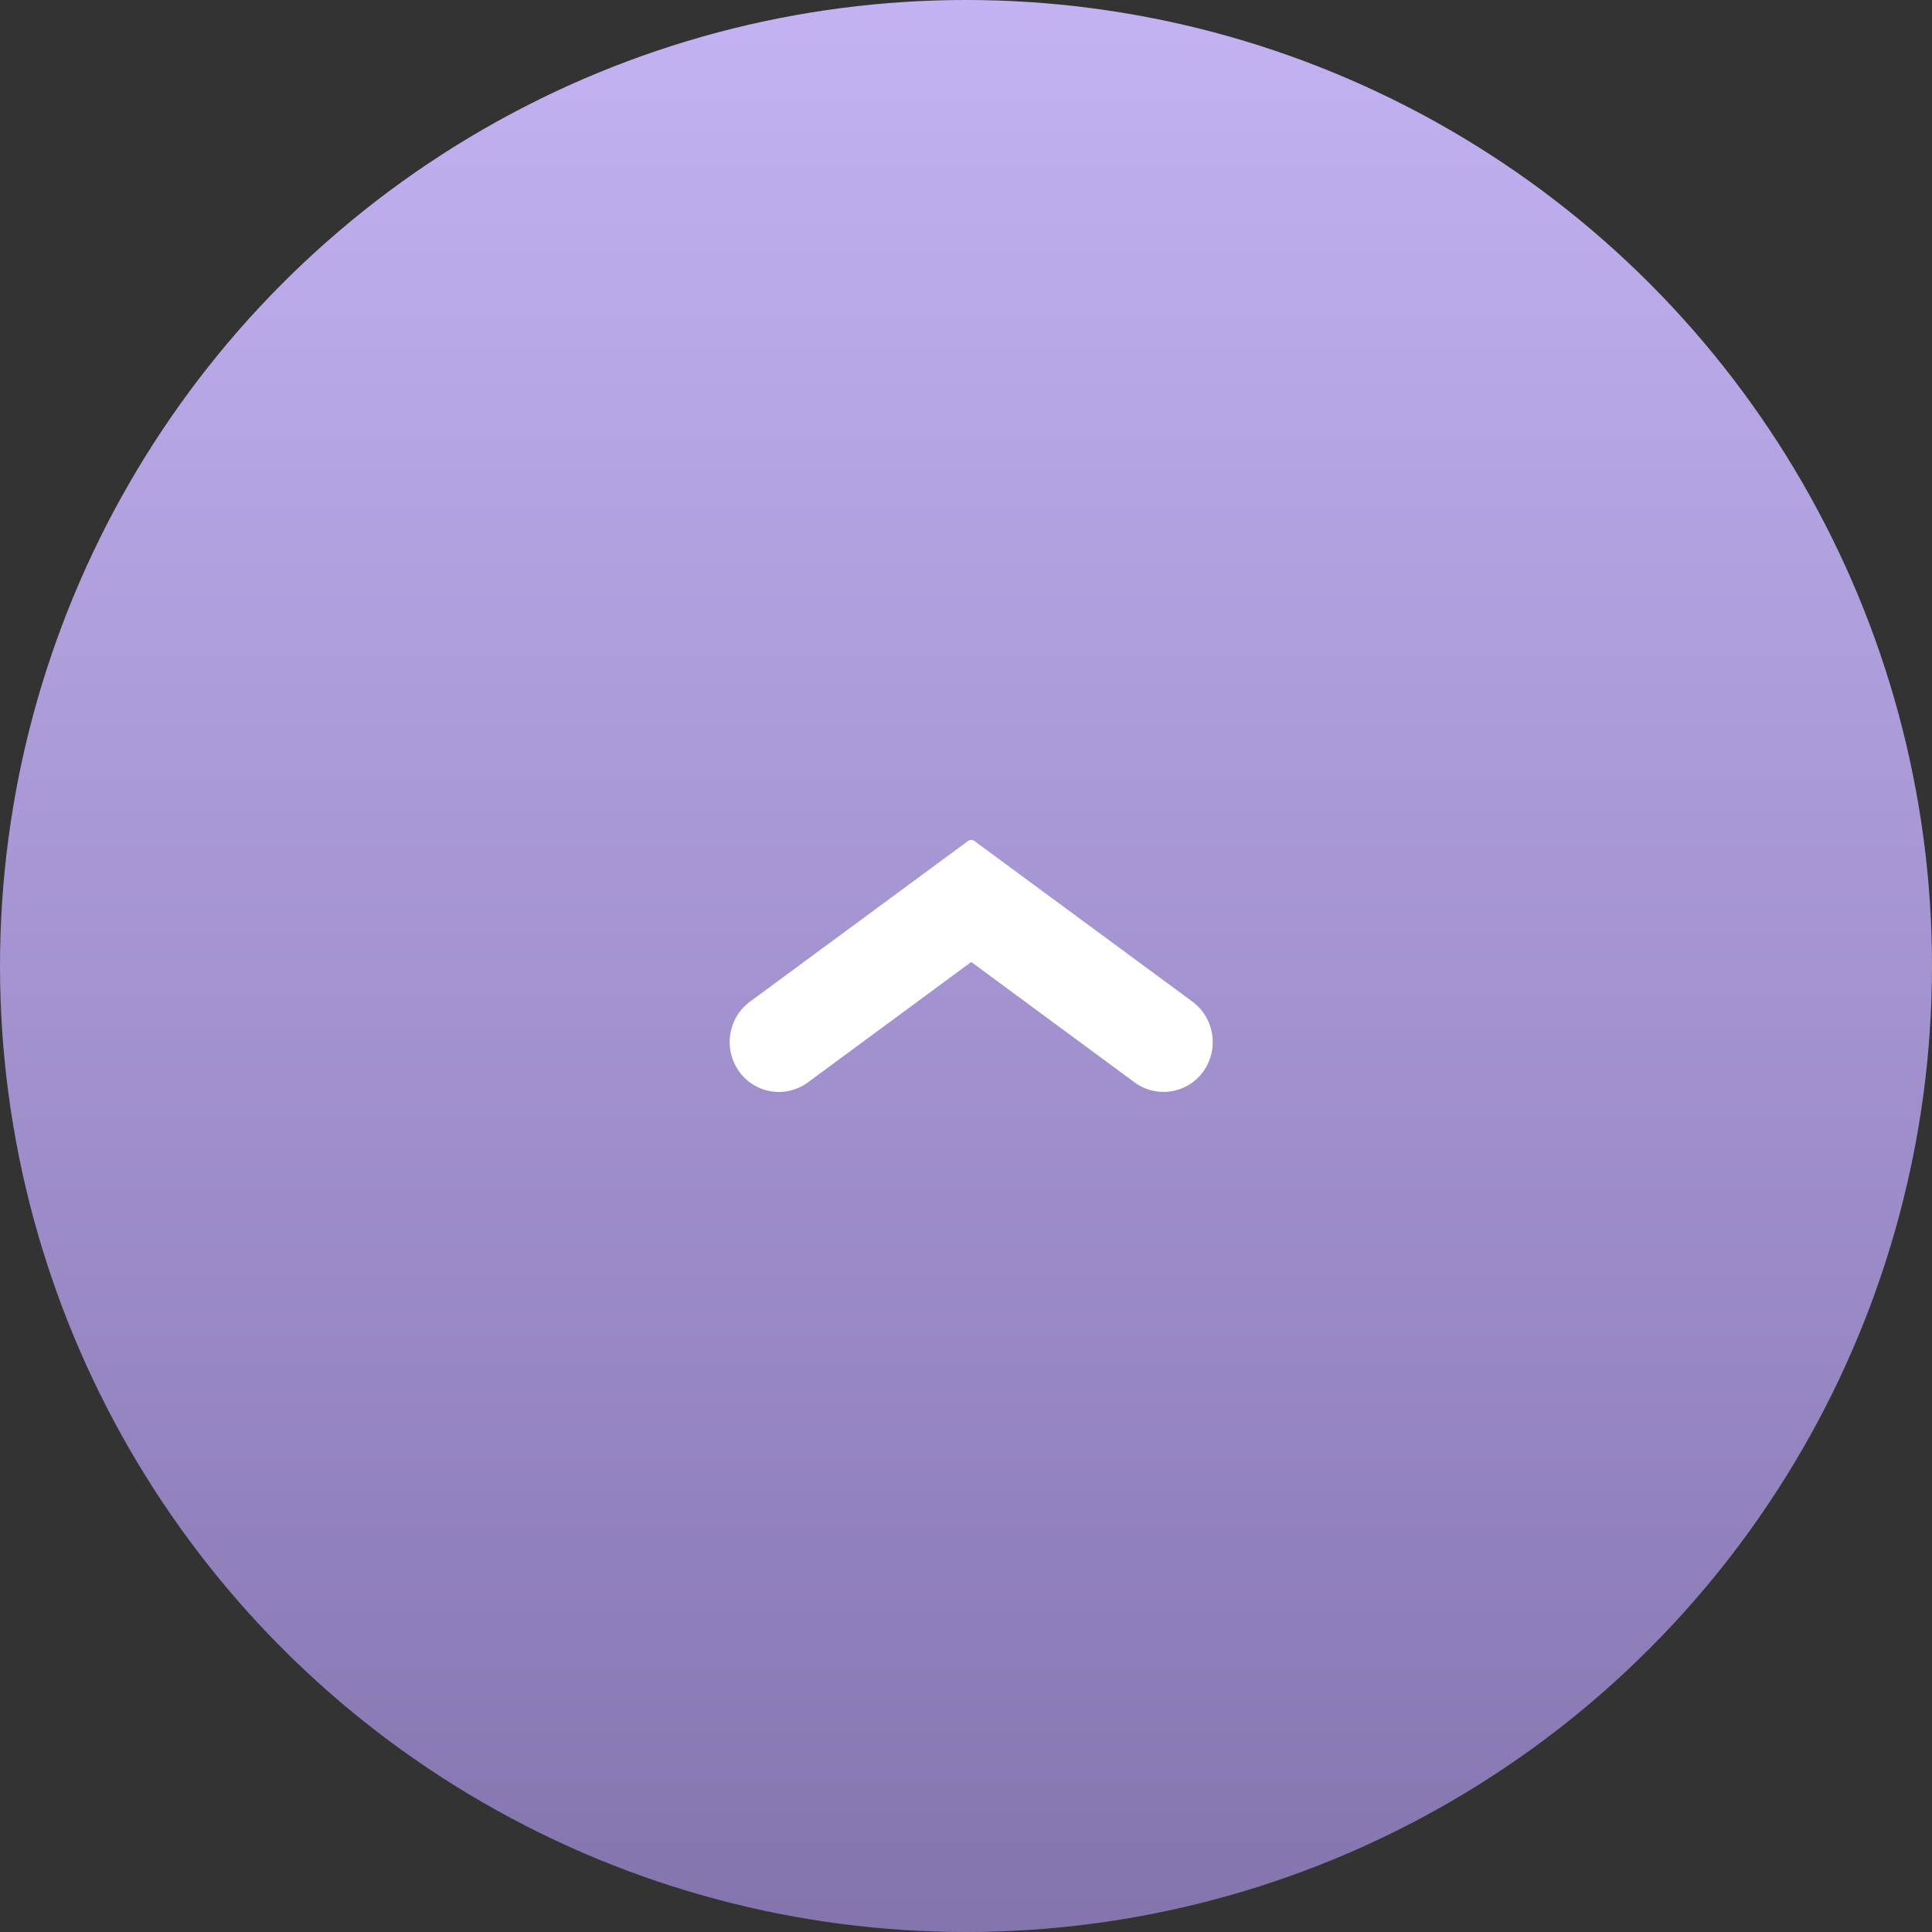 <svg width="48" height="48" viewBox="0 0 48 48" xmlns="http://www.w3.org/2000/svg"><rect x="0" y="0" width="48" height="48" fill="#333333" stroke="none"/><defs><linearGradient x1="78.385%" y1="0%" x2="78.385%" y2="100%" id="a"><stop stop-color="#C4B3F3" offset="0%"/><stop stop-color="#8474AE" offset="100%"/></linearGradient></defs><g fill="none" fill-rule="evenodd"><circle fill="url(#a)" cx="24" cy="24" r="24"/><path d="M29.627 24.887c.545.402.666 1.179.27 1.732a1.214 1.214 0 01-1.705.275L24.13 23.9l-4.06 2.993a1.212 1.212 0 01-1.708-.275 1.247 1.247 0 01-.233-.727c0-.383.175-.762.504-1.005l5.417-3.991a.134.134 0 01.159 0l5.417 3.99z" fill="#FFF" fill-rule="nonzero"/></g></svg>
